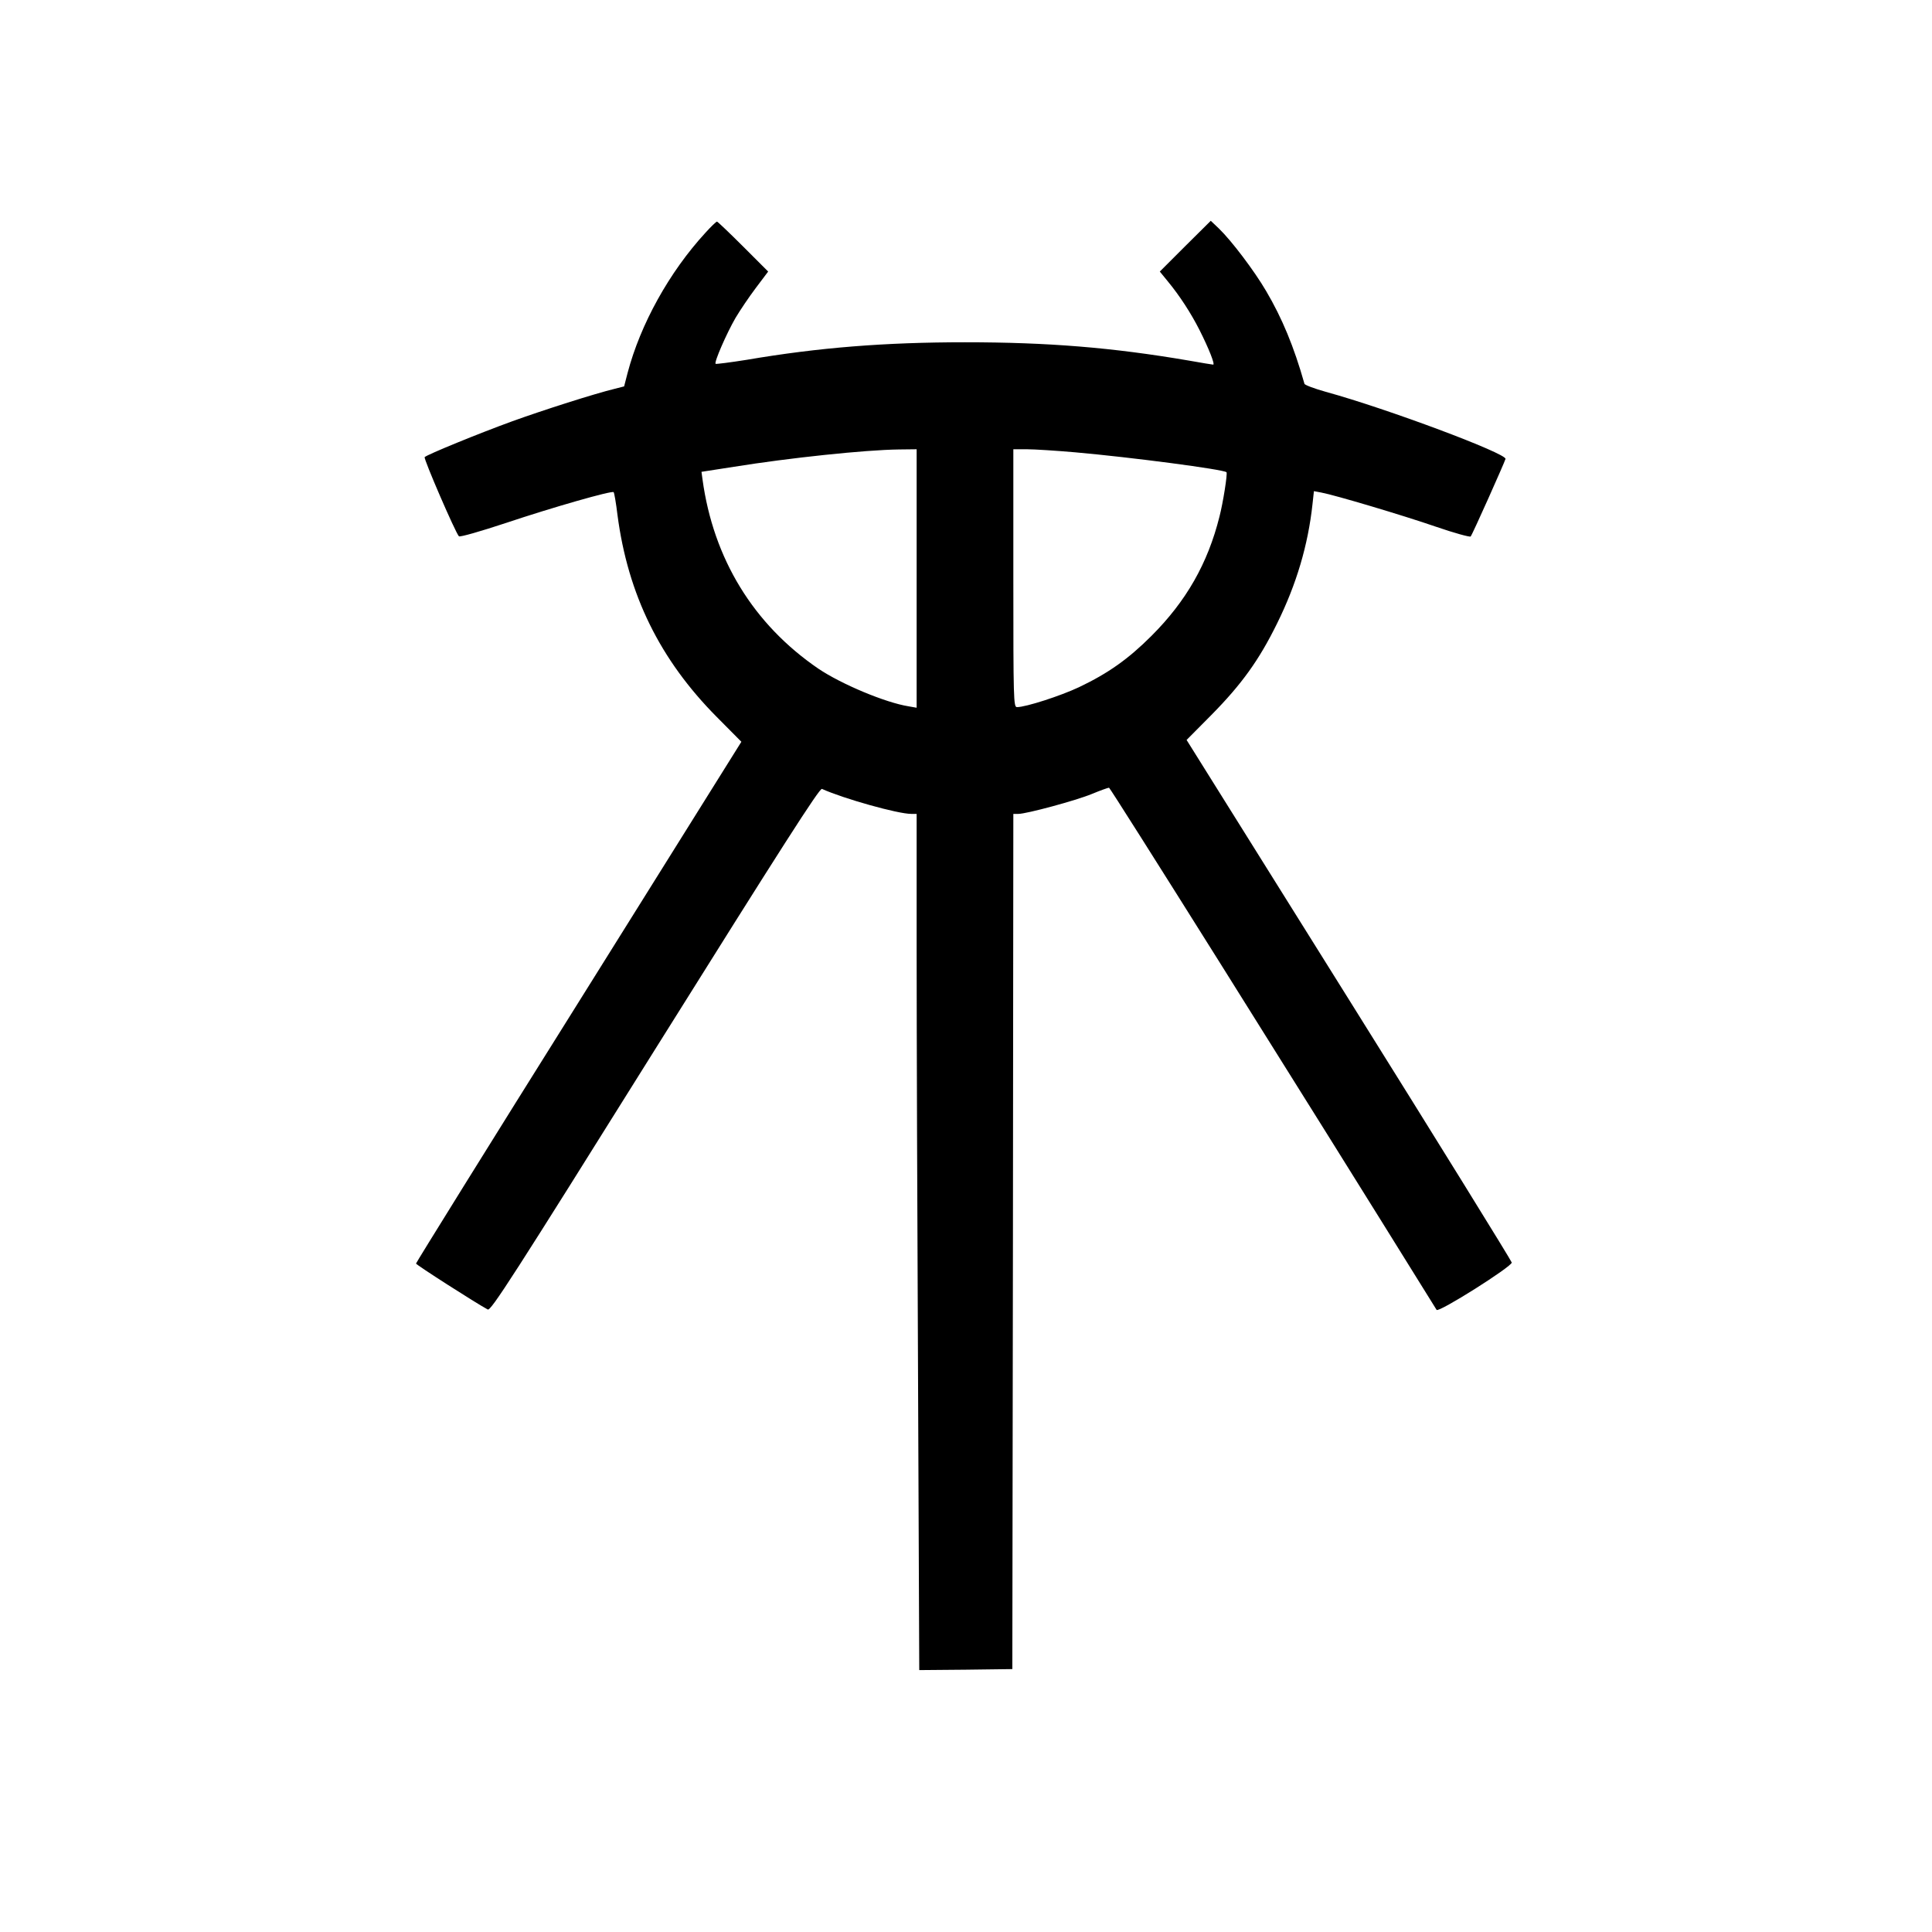 <?xml version="1.0" standalone="no"?>
<!DOCTYPE svg PUBLIC "-//W3C//DTD SVG 20010904//EN"
 "http://www.w3.org/TR/2001/REC-SVG-20010904/DTD/svg10.dtd">
<svg version="1.0" xmlns="http://www.w3.org/2000/svg"
 width="959pt" height="959pt" viewBox="0 0 959 959"
 preserveAspectRatio="xMidYMid meet">
<g transform="translate(0,959) scale(0.1,-0.1)"
fill="#000000" stroke="none">
<path d="M3501 8434 c-179 -195 -322 -453 -386 -696 l-17 -66 -47 -12 c-99
-24 -353 -105 -508 -161 -165 -60 -422 -165 -435 -178 -7 -6 153 -376 170
-393 5 -5 109 25 233 66 233 78 527 162 535 153 3 -3 12 -54 19 -113 52 -396
211 -719 493 -1003 l122 -123 -807 -1291 c-445 -710 -808 -1295 -808 -1299 0
-6 298 -197 356 -228 15 -9 125 162 830 1290 631 1008 817 1299 829 1294 109
-49 377 -124 443 -124 l27 0 0 -677 c0 -373 3 -1329 7 -2126 l6 -1447 231 2
231 3 3 2123 2 2122 25 0 c40 0 285 66 365 99 41 17 80 31 85 31 7 -1 924
-1461 1626 -2592 10 -15 374 215 373 235 -1 8 -364 595 -808 1305 l-806 1289
123 124 c151 153 237 273 326 454 96 194 154 389 176 593 l7 64 37 -7 c65 -12
402 -112 570 -170 90 -31 167 -52 171 -48 8 8 169 369 173 385 6 27 -586 249
-892 333 -57 16 -105 34 -106 40 -52 184 -111 326 -190 460 -59 101 -172 250
-234 310 l-41 39 -127 -126 -126 -126 40 -49 c58 -70 115 -158 157 -241 46
-91 78 -172 68 -172 -4 0 -58 9 -120 20 -380 65 -700 91 -1112 91 -395 0 -726
-26 -1083 -87 -82 -13 -152 -22 -155 -20 -8 8 55 152 99 228 22 37 67 104 101
149 l61 81 -124 124 c-68 68 -127 124 -130 124 -4 0 -30 -25 -58 -56z m1049
-1715 l0 -642 -40 7 c-114 18 -334 110 -448 187 -322 220 -521 545 -575 940
l-5 37 161 25 c274 44 650 84 820 86 l87 1 0 -641z m785 626 c283 -25 738 -85
753 -99 6 -6 -17 -152 -35 -221 -58 -232 -165 -419 -337 -591 -115 -115 -215
-186 -360 -255 -91 -43 -264 -99 -308 -99 -17 0 -18 37 -18 640 l0 640 68 0
c37 0 144 -7 237 -15z"/>
</g>
</svg>
